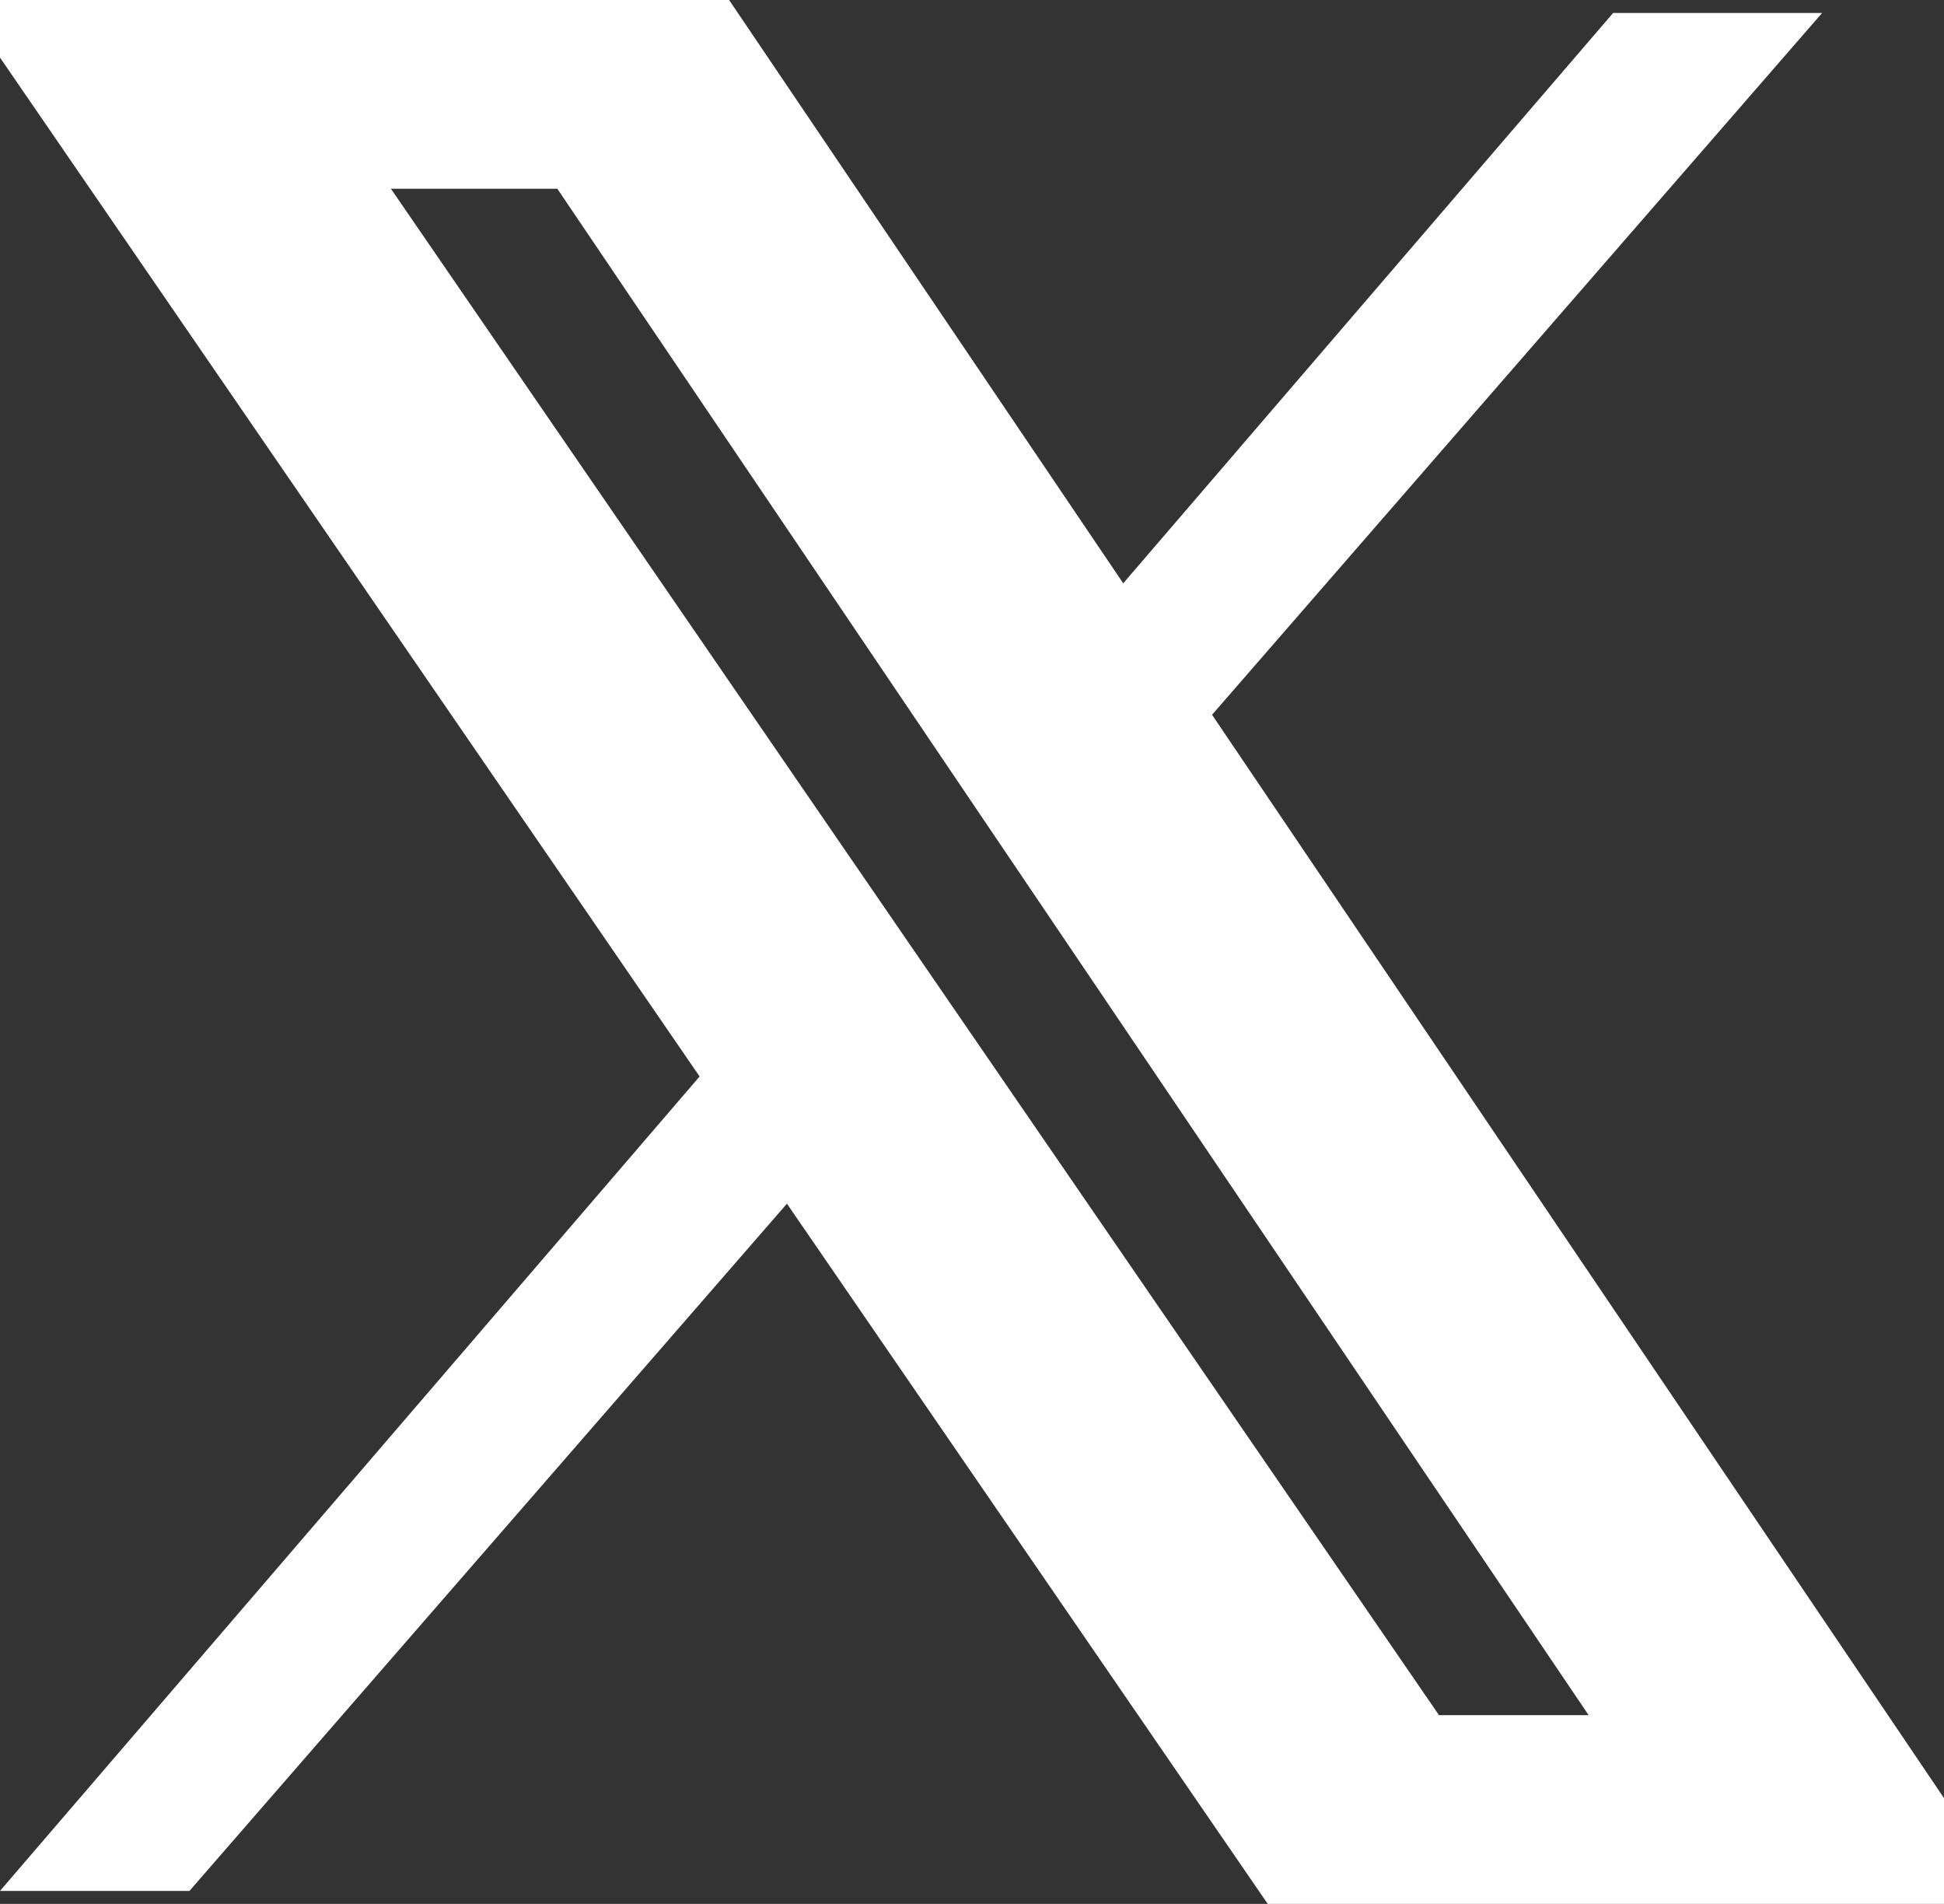 <svg xmlns="http://www.w3.org/2000/svg" xmlns:xlink="http://www.w3.org/1999/xlink" width="39.195" height="38.378" viewBox="0 0 39.195 38.378">
  <rect x="0" y="0" width="39.195" height="38.378" fill="#333333" stroke="none"/>
  <defs>
    <clipPath id="clip-path">
      <rect id="長方形_298" data-name="長方形 298" width="39.195" height="38.378" fill="none" stroke="#fff" stroke-width="1"/>
    </clipPath>
  </defs>
  <g id="グループ_401" data-name="グループ 401" transform="translate(113 0)">
    <path id="パス_62" data-name="パス 62" d="M0,56.693H3.82L16.788,41.78l-1.47-2.915Z" transform="translate(-113 -18.577)" fill="#fff"/>
    <g id="グループ_408" data-name="グループ 408" transform="translate(-113 0)">
      <path id="パス_61" data-name="パス 61" d="M51,.5,38.654,14.87l1.718,2.7L55.214.5Z" transform="translate(-18.476 -0.239)" fill="#fff"/>
      <g id="グループ_400" data-name="グループ 400">
        <g id="グループ_399" data-name="グループ 399" clip-path="url(#clip-path)">
          <path id="パス_60" data-name="パス 60" d="M6,2.5h9.433L39.605,38.268h-9.04Z" transform="translate(-2.868 -1.195)" fill="none" stroke="#fff" stroke-miterlimit="10" stroke-width="5"/>
        </g>
      </g>
    </g>
  </g>
</svg>
